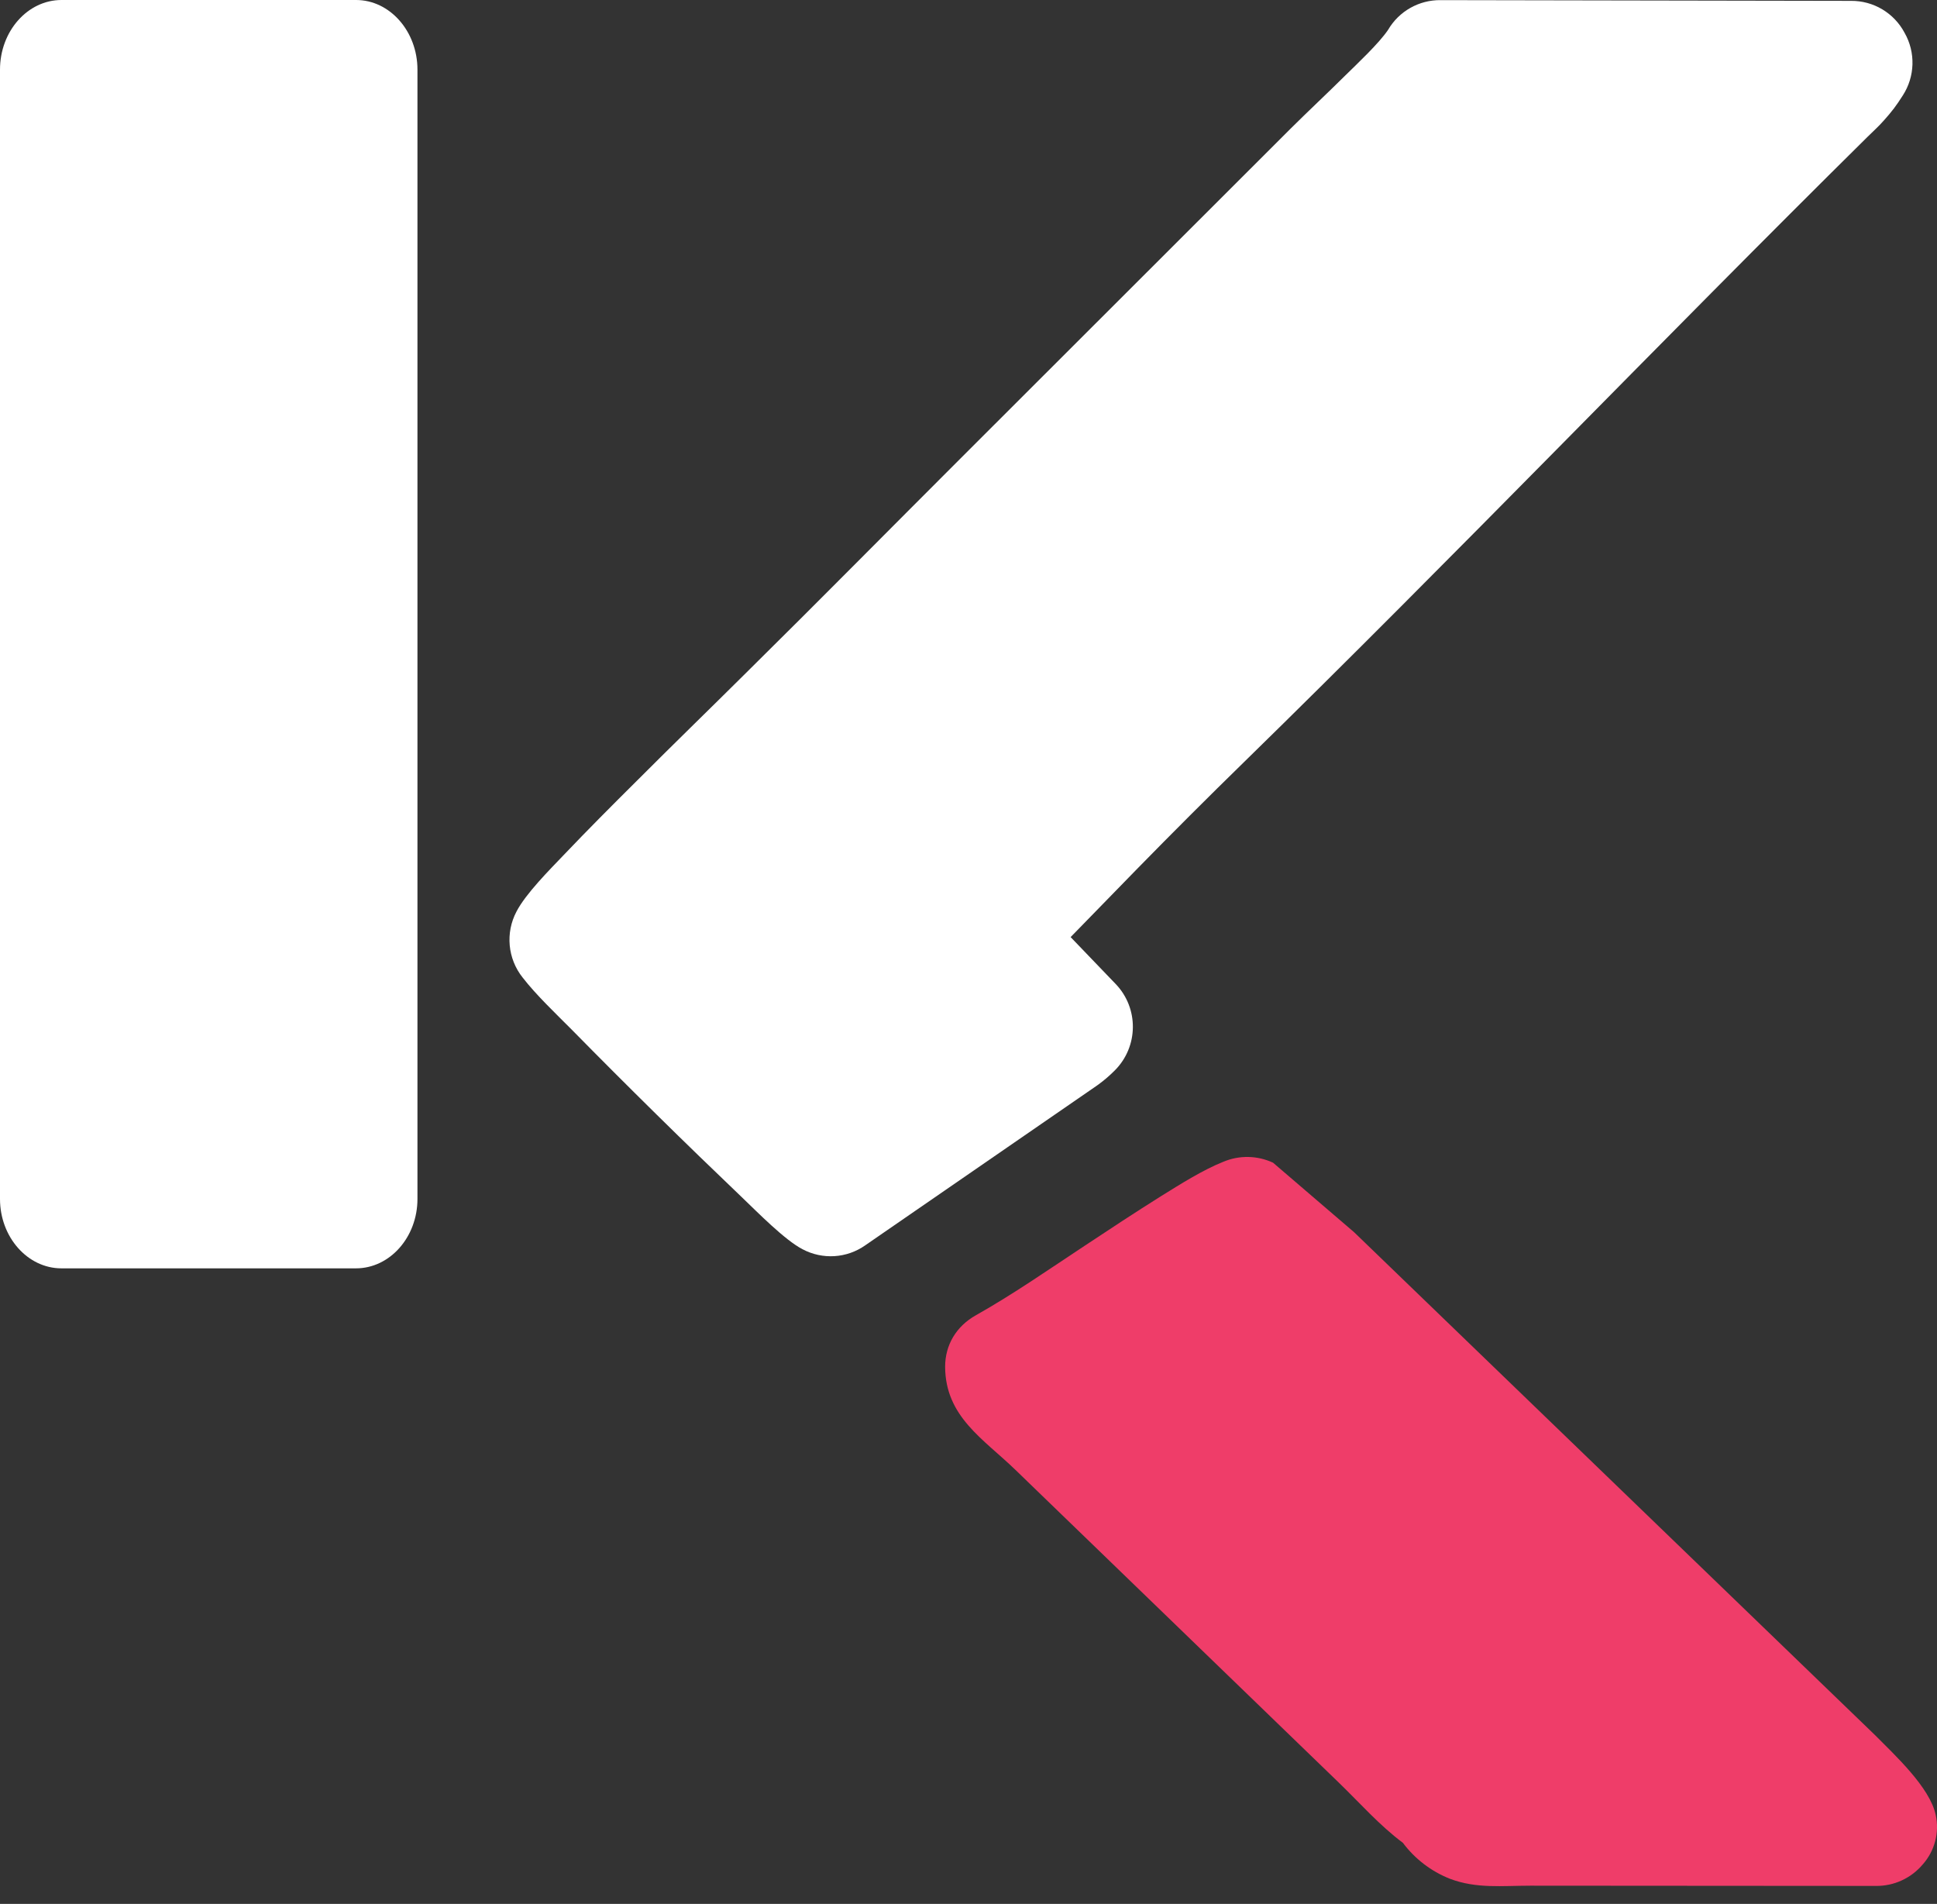 <svg width="58" height="57" viewBox="0 0 58 57" fill="none" xmlns="http://www.w3.org/2000/svg">
<rect x="0" y="0" width="58" height="57" fill="#333333" stroke="none"/>
<path fill-rule="evenodd" clip-rule="evenodd" d="M56.133 51.935C56.73 52.538 57.792 53.513 57.962 54.34C58.076 54.864 57.932 55.411 57.577 55.813C57.226 56.233 56.703 56.472 56.156 56.461L45.824 56.454C44.99 56.454 44.21 56.55 43.412 56.246C42.853 56.024 42.367 55.652 42.007 55.171C41.307 54.648 40.724 53.984 40.101 53.381L30.408 44.008C29.452 43.081 28.307 42.417 28.3 40.919C28.3 40.268 28.631 39.71 29.215 39.38C30.318 38.761 31.425 37.991 32.48 37.295C33.24 36.791 34 36.291 34.773 35.806C35.341 35.454 36.008 35.03 36.634 34.78C37.111 34.58 37.65 34.591 38.119 34.809L40.547 36.891L56.136 51.938L56.133 51.935Z" fill="#EF3D69"/>
<path fill-rule="evenodd" clip-rule="evenodd" d="M1.841 -3.46791e-06H10.662C11.673 -3.46791e-06 12.5 0.937 12.5 2.085V35.894C12.5 37.039 11.673 37.972 10.659 37.972H1.838C0.828 37.972 0 37.039 0 35.894V2.085C0 0.933 0.828 -3.46791e-06 1.841 -3.46791e-06Z" fill="white"/>
<path fill-rule="evenodd" clip-rule="evenodd" d="M41.562 0.896C41.889 0.335 42.492 -0.005 43.14 0.004L55.426 0.026C56.097 0.02 56.715 0.389 57.029 0.982C57.364 1.569 57.342 2.293 56.975 2.859C56.782 3.164 56.648 3.34 56.407 3.609C56.253 3.783 56.09 3.93 55.926 4.091C49.655 10.288 43.554 16.655 37.251 22.814C36.167 23.872 35.092 24.947 34.031 26.031L32.058 28.055L33.405 29.457C34.104 30.183 34.092 31.336 33.379 32.048C33.227 32.201 33.063 32.342 32.889 32.469L32.844 32.501L25.912 37.28C25.357 37.673 24.629 37.718 24.029 37.399C23.503 37.129 22.669 36.279 22.233 35.862C20.504 34.211 18.8 32.534 17.123 30.829C16.655 30.358 16.052 29.787 15.648 29.264C15.201 28.701 15.129 27.927 15.465 27.291C15.744 26.753 16.456 26.041 16.879 25.598C17.595 24.847 18.326 24.113 19.061 23.384C20.142 22.3 21.242 21.235 22.326 20.158C24.504 18.008 26.656 15.827 28.821 13.665L38.659 3.837C39.195 3.305 39.75 2.788 40.286 2.256C40.645 1.903 41.286 1.303 41.562 0.896Z" fill="white"/>
</svg>
